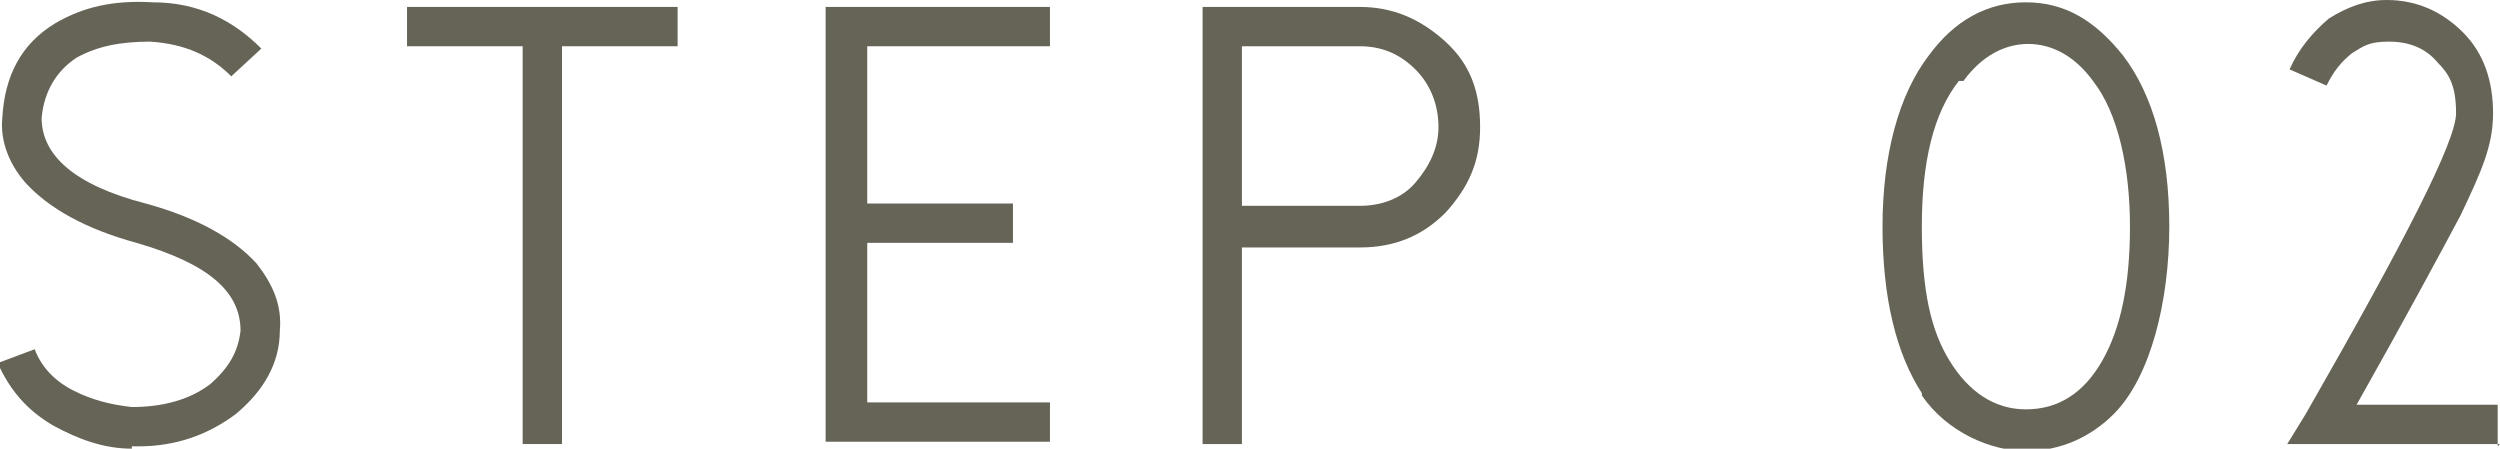 <?xml version="1.0" encoding="UTF-8"?>
<svg id="_レイヤー_1" data-name="レイヤー 1" xmlns="http://www.w3.org/2000/svg" width="108.1" height="19.4" version="1.1" viewBox="0 0 108.1 19.4">
  <defs>
    <style>
      .cls-1 {
        fill: #666357;
        stroke-width: 0px;
      }
    </style>
  </defs>
  <path class="cls-1" d="M5.7,19.4c-1.2,0-2.3-.4-3.4-1-1.2-.7-1.9-1.6-2.4-2.7l1.6-.6c.3.8.9,1.4,1.7,1.8.8.4,1.6.6,2.5.7,1.3,0,2.5-.3,3.4-1,.8-.7,1.2-1.4,1.3-2.3,0-1.7-1.4-2.9-4.5-3.8-2.2-.6-3.8-1.5-4.8-2.6C.4,7.1,0,6.1.1,5.1.2,3.3.9,1.9,2.4,1,3.6.3,4.9,0,6.6.1c2,0,3.5.8,4.7,2l-1.3,1.2c-.9-.9-2-1.4-3.5-1.5-1.3,0-2.3.2-3.2.7-.9.6-1.4,1.5-1.5,2.6,0,1.6,1.4,2.9,4.5,3.7,2.2.6,3.8,1.5,4.8,2.6.7.9,1.1,1.8,1,2.9,0,1.4-.7,2.6-1.9,3.6-1.2.9-2.6,1.4-4.2,1.4s-.2,0-.3,0Z"/>
  <path class="cls-1" d="M29.3.3v1.7h-5v17.2h-1.7V2h-5V.3h11.7Z"/>
  <path class="cls-1" d="M45.4.3v1.7h-7.9v6.8h6.3v1.7h-6.3v6.9h7.9v1.7h-9.7V.3h9.7Z"/>
  <path class="cls-1" d="M53.7,19.2h-1.7V.3h6.8c1.4,0,2.6.5,3.7,1.5s1.5,2.2,1.5,3.7-.5,2.6-1.5,3.7c-1,1-2.2,1.5-3.7,1.5h-5.1v8.5ZM53.7,8.9h5.1c.9,0,1.8-.3,2.4-1s1-1.5,1-2.4-.3-1.8-1-2.5c-.7-.7-1.5-1-2.4-1h-5.1v6.9Z"/>
  <path class="cls-1" d="M83.1,17c-1.1-1.7-1.7-4.1-1.7-7.2s.7-5.7,2-7.4c1.1-1.5,2.5-2.3,4.2-2.3s3,.8,4.2,2.3c1.3,1.7,2,4.2,2,7.4s-.8,6.5-2.4,8.1c-1,1-2.3,1.6-3.8,1.6s-3.4-.8-4.5-2.4ZM84.7,3.5c-1.1,1.4-1.6,3.5-1.6,6.3s.4,4.5,1.2,5.8,1.9,2.1,3.3,2.1,2.5-.7,3.3-2.1,1.2-3.3,1.2-5.8-.5-4.9-1.6-6.3c-.8-1.1-1.8-1.6-2.8-1.6s-2,.5-2.8,1.6Z"/>
  <path class="cls-1" d="M108.1,19.2h-9.2l.8-1.3c4.3-7.5,6.5-11.8,6.5-13s-.3-1.7-.8-2.2c-.5-.6-1.2-.9-2.1-.9s-1.1.2-1.6.5c-.5.4-.8.8-1.1,1.4l-1.6-.7c.4-.9,1-1.6,1.7-2.2.8-.5,1.6-.8,2.5-.8,1.3,0,2.4.5,3.3,1.4.9.9,1.3,2.1,1.3,3.5s-.5,2.5-1.4,4.4c-.8,1.5-2.3,4.3-4.5,8.2h6.1v1.8Z"/>
</svg>